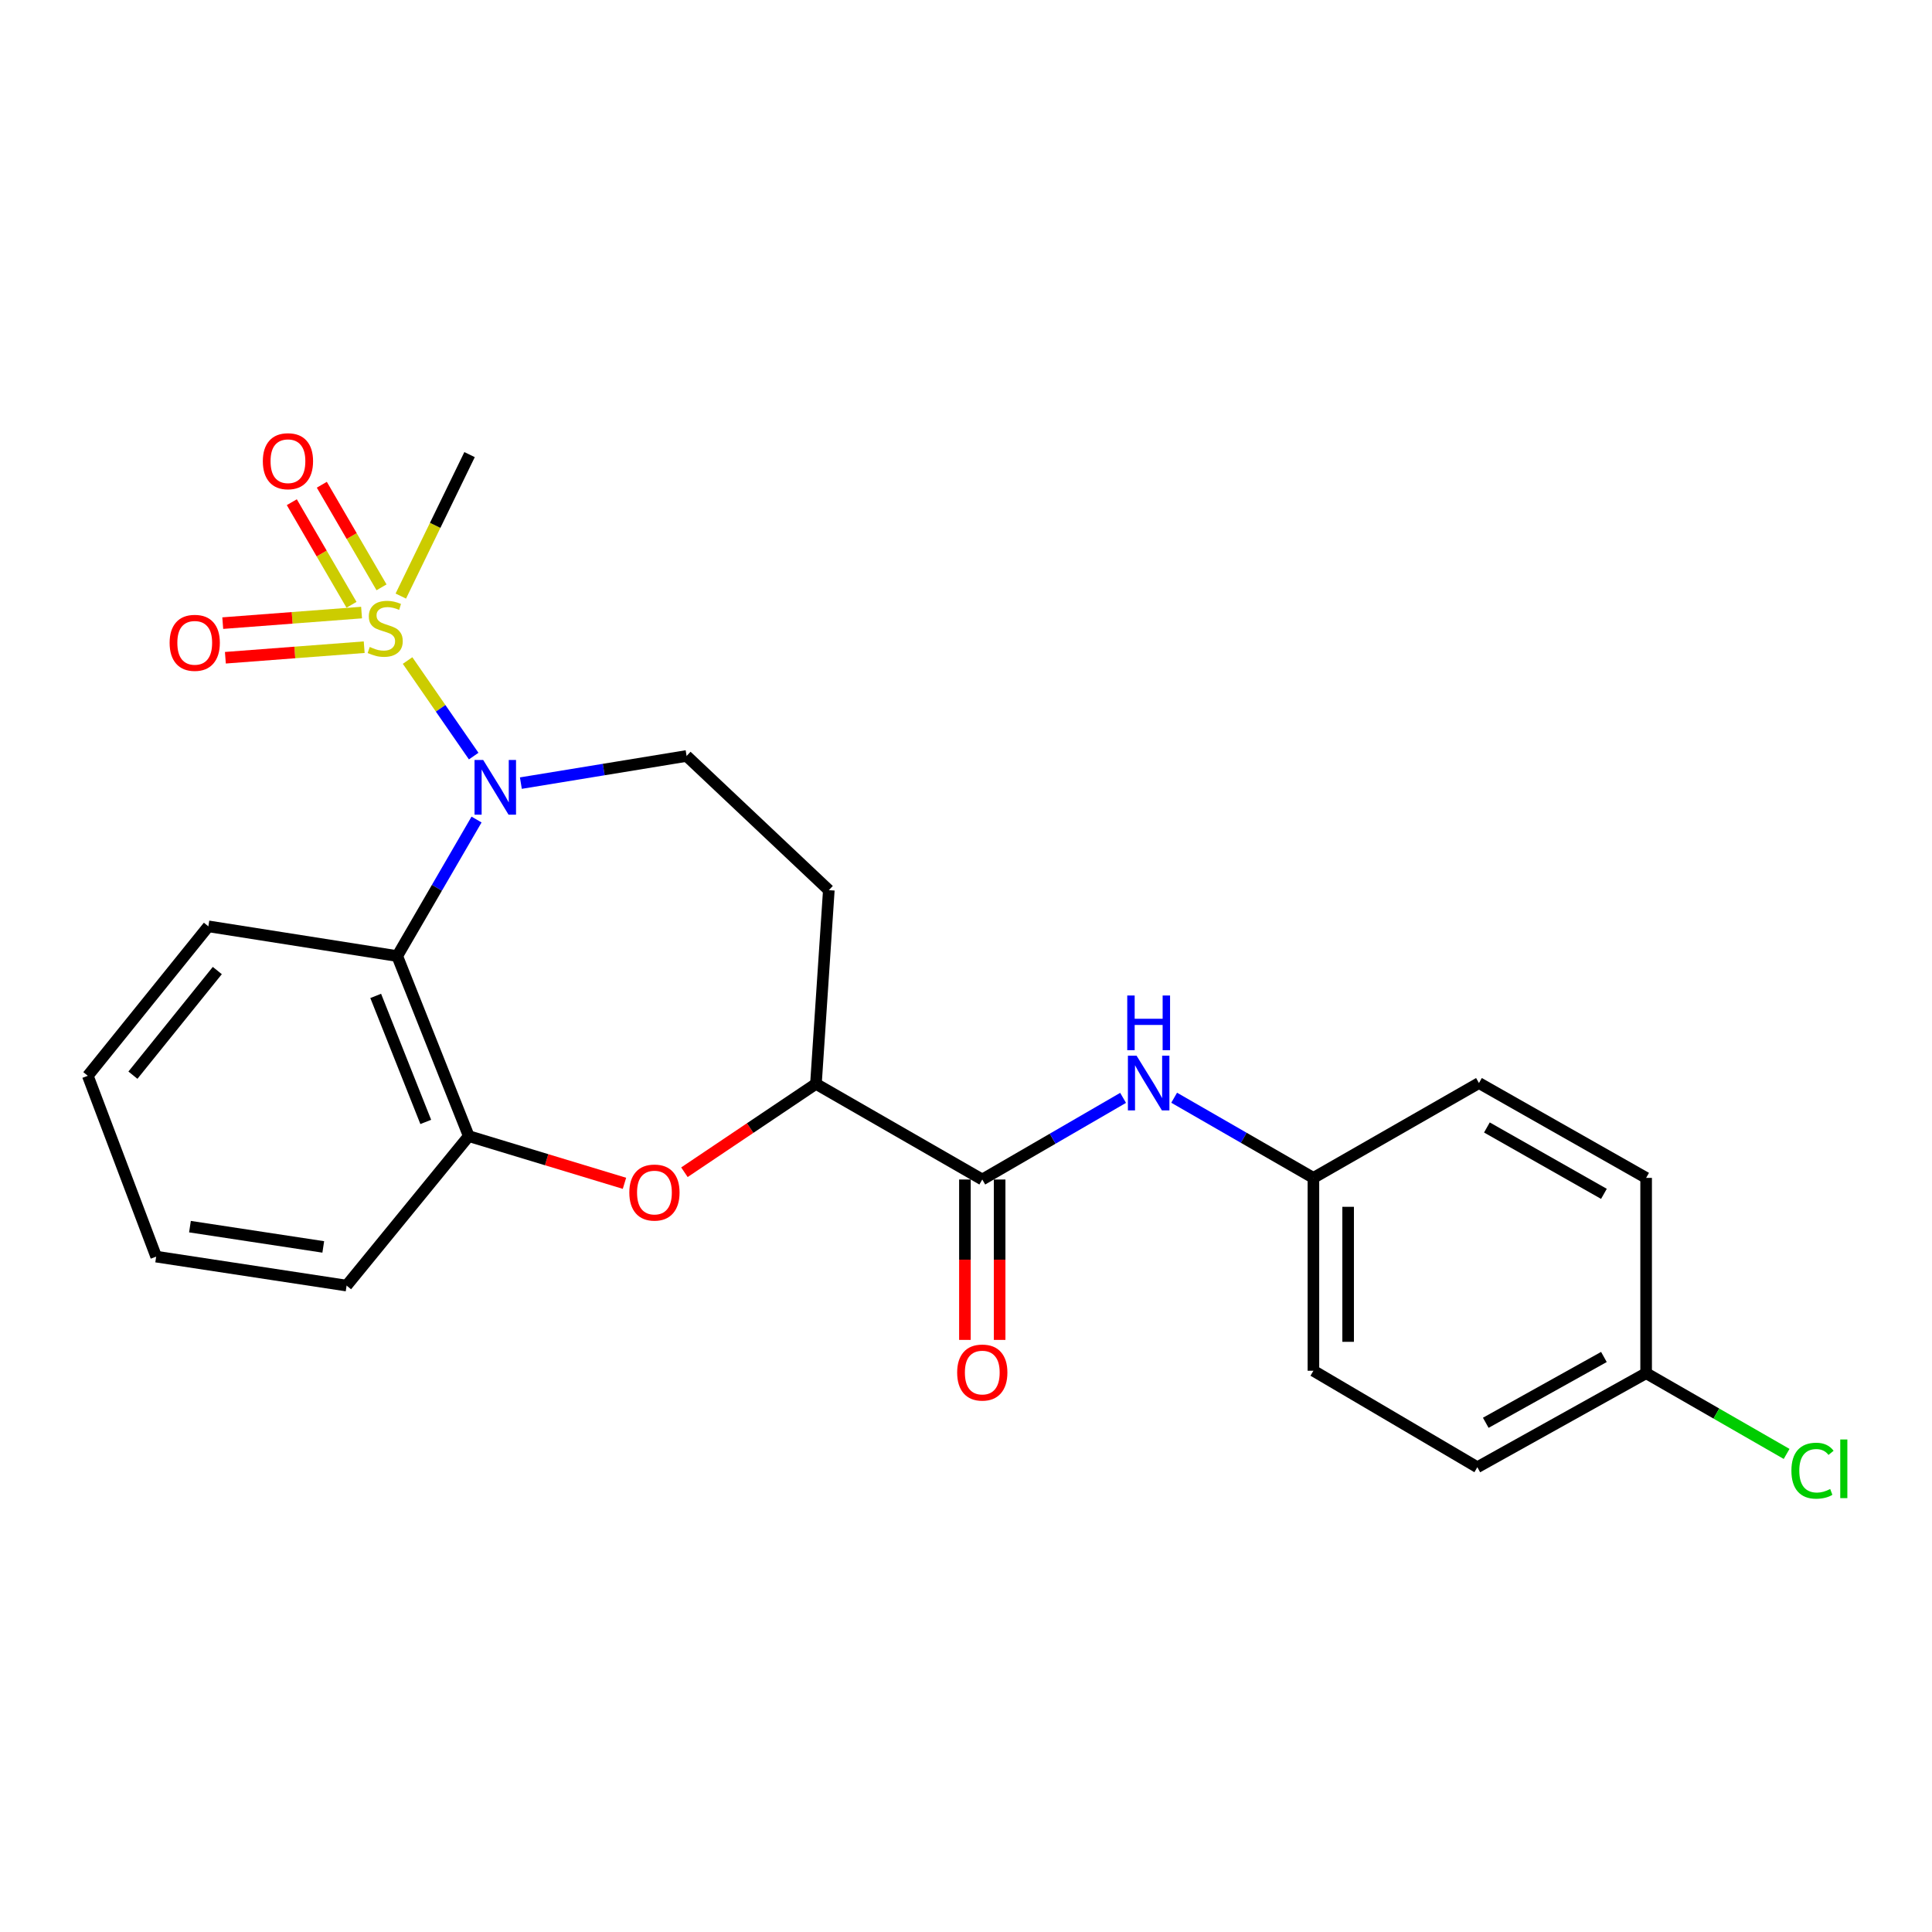 <?xml version='1.0' encoding='iso-8859-1'?>
<svg version='1.1' baseProfile='full'
              xmlns='http://www.w3.org/2000/svg'
                      xmlns:rdkit='http://www.rdkit.org/xml'
                      xmlns:xlink='http://www.w3.org/1999/xlink'
                  xml:space='preserve'
width='1000px' height='1000px' viewBox='0 0 1000 1000'>
<!-- END OF HEADER -->
<rect style='opacity:1.0;fill:#FFFFFF;stroke:none' width='1000' height='1000' x='0' y='0'> </rect>
<path class='bond-0' d='M 210.962,341.891 L 228.071,366.622' style='fill:none;fill-rule:evenodd;stroke:#CCCC00;stroke-width:6px;stroke-linecap:butt;stroke-linejoin:miter;stroke-opacity:1' />
<path class='bond-0' d='M 228.071,366.622 L 245.179,391.354' style='fill:none;fill-rule:evenodd;stroke:#0000FF;stroke-width:6px;stroke-linecap:butt;stroke-linejoin:miter;stroke-opacity:1' />
<path class='bond-8' d='M 197.473,304.004 L 182.023,277.453' style='fill:none;fill-rule:evenodd;stroke:#CCCC00;stroke-width:6px;stroke-linecap:butt;stroke-linejoin:miter;stroke-opacity:1' />
<path class='bond-8' d='M 182.023,277.453 L 166.573,250.902' style='fill:none;fill-rule:evenodd;stroke:#FF0000;stroke-width:6px;stroke-linecap:butt;stroke-linejoin:miter;stroke-opacity:1' />
<path class='bond-8' d='M 181.941,313.042 L 166.491,286.491' style='fill:none;fill-rule:evenodd;stroke:#CCCC00;stroke-width:6px;stroke-linecap:butt;stroke-linejoin:miter;stroke-opacity:1' />
<path class='bond-8' d='M 166.491,286.491 L 151.041,259.939' style='fill:none;fill-rule:evenodd;stroke:#FF0000;stroke-width:6px;stroke-linecap:butt;stroke-linejoin:miter;stroke-opacity:1' />
<path class='bond-9' d='M 187.146,317.065 L 151.219,319.797' style='fill:none;fill-rule:evenodd;stroke:#CCCC00;stroke-width:6px;stroke-linecap:butt;stroke-linejoin:miter;stroke-opacity:1' />
<path class='bond-9' d='M 151.219,319.797 L 115.293,322.529' style='fill:none;fill-rule:evenodd;stroke:#FF0000;stroke-width:6px;stroke-linecap:butt;stroke-linejoin:miter;stroke-opacity:1' />
<path class='bond-9' d='M 188.508,334.983 L 152.582,337.715' style='fill:none;fill-rule:evenodd;stroke:#CCCC00;stroke-width:6px;stroke-linecap:butt;stroke-linejoin:miter;stroke-opacity:1' />
<path class='bond-9' d='M 152.582,337.715 L 116.656,340.447' style='fill:none;fill-rule:evenodd;stroke:#FF0000;stroke-width:6px;stroke-linecap:butt;stroke-linejoin:miter;stroke-opacity:1' />
<path class='bond-13' d='M 207.456,308.528 L 225.251,271.916' style='fill:none;fill-rule:evenodd;stroke:#CCCC00;stroke-width:6px;stroke-linecap:butt;stroke-linejoin:miter;stroke-opacity:1' />
<path class='bond-13' d='M 225.251,271.916 L 243.046,235.305' style='fill:none;fill-rule:evenodd;stroke:#000000;stroke-width:6px;stroke-linecap:butt;stroke-linejoin:miter;stroke-opacity:1' />
<path class='bond-1' d='M 246.661,424.194 L 226.135,459.529' style='fill:none;fill-rule:evenodd;stroke:#0000FF;stroke-width:6px;stroke-linecap:butt;stroke-linejoin:miter;stroke-opacity:1' />
<path class='bond-1' d='M 226.135,459.529 L 205.608,494.863' style='fill:none;fill-rule:evenodd;stroke:#000000;stroke-width:6px;stroke-linecap:butt;stroke-linejoin:miter;stroke-opacity:1' />
<path class='bond-6' d='M 269.603,405.338 L 312.491,398.312' style='fill:none;fill-rule:evenodd;stroke:#0000FF;stroke-width:6px;stroke-linecap:butt;stroke-linejoin:miter;stroke-opacity:1' />
<path class='bond-6' d='M 312.491,398.312 L 355.379,391.285' style='fill:none;fill-rule:evenodd;stroke:#000000;stroke-width:6px;stroke-linecap:butt;stroke-linejoin:miter;stroke-opacity:1' />
<path class='bond-4' d='M 205.608,494.863 L 242.627,588.048' style='fill:none;fill-rule:evenodd;stroke:#000000;stroke-width:6px;stroke-linecap:butt;stroke-linejoin:miter;stroke-opacity:1' />
<path class='bond-4' d='M 194.461,515.475 L 220.373,580.705' style='fill:none;fill-rule:evenodd;stroke:#000000;stroke-width:6px;stroke-linecap:butt;stroke-linejoin:miter;stroke-opacity:1' />
<path class='bond-16' d='M 205.608,494.863 L 107.851,479.469' style='fill:none;fill-rule:evenodd;stroke:#000000;stroke-width:6px;stroke-linecap:butt;stroke-linejoin:miter;stroke-opacity:1' />
<path class='bond-2' d='M 323.226,612.479 L 282.927,600.263' style='fill:none;fill-rule:evenodd;stroke:#FF0000;stroke-width:6px;stroke-linecap:butt;stroke-linejoin:miter;stroke-opacity:1' />
<path class='bond-2' d='M 282.927,600.263 L 242.627,588.048' style='fill:none;fill-rule:evenodd;stroke:#000000;stroke-width:6px;stroke-linecap:butt;stroke-linejoin:miter;stroke-opacity:1' />
<path class='bond-24' d='M 354.255,606.751 L 388.291,583.877' style='fill:none;fill-rule:evenodd;stroke:#FF0000;stroke-width:6px;stroke-linecap:butt;stroke-linejoin:miter;stroke-opacity:1' />
<path class='bond-24' d='M 388.291,583.877 L 422.328,561.003' style='fill:none;fill-rule:evenodd;stroke:#000000;stroke-width:6px;stroke-linecap:butt;stroke-linejoin:miter;stroke-opacity:1' />
<path class='bond-3' d='M 508.425,610.511 L 422.328,561.003' style='fill:none;fill-rule:evenodd;stroke:#000000;stroke-width:6px;stroke-linecap:butt;stroke-linejoin:miter;stroke-opacity:1' />
<path class='bond-7' d='M 508.425,610.511 L 544.869,589.382' style='fill:none;fill-rule:evenodd;stroke:#000000;stroke-width:6px;stroke-linecap:butt;stroke-linejoin:miter;stroke-opacity:1' />
<path class='bond-7' d='M 544.869,589.382 L 581.313,568.253' style='fill:none;fill-rule:evenodd;stroke:#0000FF;stroke-width:6px;stroke-linecap:butt;stroke-linejoin:miter;stroke-opacity:1' />
<path class='bond-11' d='M 499.44,610.511 L 499.44,652.02' style='fill:none;fill-rule:evenodd;stroke:#000000;stroke-width:6px;stroke-linecap:butt;stroke-linejoin:miter;stroke-opacity:1' />
<path class='bond-11' d='M 499.44,652.02 L 499.44,693.529' style='fill:none;fill-rule:evenodd;stroke:#FF0000;stroke-width:6px;stroke-linecap:butt;stroke-linejoin:miter;stroke-opacity:1' />
<path class='bond-11' d='M 517.41,610.511 L 517.41,652.02' style='fill:none;fill-rule:evenodd;stroke:#000000;stroke-width:6px;stroke-linecap:butt;stroke-linejoin:miter;stroke-opacity:1' />
<path class='bond-11' d='M 517.41,652.02 L 517.41,693.529' style='fill:none;fill-rule:evenodd;stroke:#FF0000;stroke-width:6px;stroke-linecap:butt;stroke-linejoin:miter;stroke-opacity:1' />
<path class='bond-21' d='M 242.627,588.048 L 179.402,665.42' style='fill:none;fill-rule:evenodd;stroke:#000000;stroke-width:6px;stroke-linecap:butt;stroke-linejoin:miter;stroke-opacity:1' />
<path class='bond-5' d='M 422.328,561.003 L 428.997,460.75' style='fill:none;fill-rule:evenodd;stroke:#000000;stroke-width:6px;stroke-linecap:butt;stroke-linejoin:miter;stroke-opacity:1' />
<path class='bond-10' d='M 355.379,391.285 L 428.997,460.75' style='fill:none;fill-rule:evenodd;stroke:#000000;stroke-width:6px;stroke-linecap:butt;stroke-linejoin:miter;stroke-opacity:1' />
<path class='bond-12' d='M 607.742,568.182 L 643.781,588.927' style='fill:none;fill-rule:evenodd;stroke:#0000FF;stroke-width:6px;stroke-linecap:butt;stroke-linejoin:miter;stroke-opacity:1' />
<path class='bond-12' d='M 643.781,588.927 L 679.82,609.672' style='fill:none;fill-rule:evenodd;stroke:#000000;stroke-width:6px;stroke-linecap:butt;stroke-linejoin:miter;stroke-opacity:1' />
<path class='bond-17' d='M 679.82,609.672 L 765.508,560.584' style='fill:none;fill-rule:evenodd;stroke:#000000;stroke-width:6px;stroke-linecap:butt;stroke-linejoin:miter;stroke-opacity:1' />
<path class='bond-18' d='M 679.82,609.672 L 679.82,709.496' style='fill:none;fill-rule:evenodd;stroke:#000000;stroke-width:6px;stroke-linecap:butt;stroke-linejoin:miter;stroke-opacity:1' />
<path class='bond-18' d='M 697.79,624.646 L 697.79,694.523' style='fill:none;fill-rule:evenodd;stroke:#000000;stroke-width:6px;stroke-linecap:butt;stroke-linejoin:miter;stroke-opacity:1' />
<path class='bond-14' d='M 852.034,710.764 L 764.669,759.433' style='fill:none;fill-rule:evenodd;stroke:#000000;stroke-width:6px;stroke-linecap:butt;stroke-linejoin:miter;stroke-opacity:1' />
<path class='bond-14' d='M 830.184,702.366 L 769.028,736.435' style='fill:none;fill-rule:evenodd;stroke:#000000;stroke-width:6px;stroke-linecap:butt;stroke-linejoin:miter;stroke-opacity:1' />
<path class='bond-15' d='M 852.034,710.764 L 888.391,731.657' style='fill:none;fill-rule:evenodd;stroke:#000000;stroke-width:6px;stroke-linecap:butt;stroke-linejoin:miter;stroke-opacity:1' />
<path class='bond-15' d='M 888.391,731.657 L 924.748,752.55' style='fill:none;fill-rule:evenodd;stroke:#00CC00;stroke-width:6px;stroke-linecap:butt;stroke-linejoin:miter;stroke-opacity:1' />
<path class='bond-26' d='M 852.034,710.764 L 852.034,609.672' style='fill:none;fill-rule:evenodd;stroke:#000000;stroke-width:6px;stroke-linecap:butt;stroke-linejoin:miter;stroke-opacity:1' />
<path class='bond-22' d='M 107.851,479.469 L 45.455,556.83' style='fill:none;fill-rule:evenodd;stroke:#000000;stroke-width:6px;stroke-linecap:butt;stroke-linejoin:miter;stroke-opacity:1' />
<path class='bond-22' d='M 112.479,502.355 L 68.802,556.508' style='fill:none;fill-rule:evenodd;stroke:#000000;stroke-width:6px;stroke-linecap:butt;stroke-linejoin:miter;stroke-opacity:1' />
<path class='bond-19' d='M 765.508,560.584 L 852.034,609.672' style='fill:none;fill-rule:evenodd;stroke:#000000;stroke-width:6px;stroke-linecap:butt;stroke-linejoin:miter;stroke-opacity:1' />
<path class='bond-19' d='M 769.619,583.577 L 830.188,617.939' style='fill:none;fill-rule:evenodd;stroke:#000000;stroke-width:6px;stroke-linecap:butt;stroke-linejoin:miter;stroke-opacity:1' />
<path class='bond-20' d='M 679.82,709.496 L 764.669,759.433' style='fill:none;fill-rule:evenodd;stroke:#000000;stroke-width:6px;stroke-linecap:butt;stroke-linejoin:miter;stroke-opacity:1' />
<path class='bond-25' d='M 179.402,665.42 L 80.836,650.425' style='fill:none;fill-rule:evenodd;stroke:#000000;stroke-width:6px;stroke-linecap:butt;stroke-linejoin:miter;stroke-opacity:1' />
<path class='bond-25' d='M 167.32,645.405 L 98.323,634.908' style='fill:none;fill-rule:evenodd;stroke:#000000;stroke-width:6px;stroke-linecap:butt;stroke-linejoin:miter;stroke-opacity:1' />
<path class='bond-23' d='M 45.455,556.83 L 80.836,650.425' style='fill:none;fill-rule:evenodd;stroke:#000000;stroke-width:6px;stroke-linecap:butt;stroke-linejoin:miter;stroke-opacity:1' />
<path  class='atom-0' d='M 191.379 334.865
Q 191.699 334.985, 193.019 335.545
Q 194.339 336.105, 195.779 336.465
Q 197.259 336.785, 198.699 336.785
Q 201.379 336.785, 202.939 335.505
Q 204.499 334.185, 204.499 331.905
Q 204.499 330.345, 203.699 329.385
Q 202.939 328.425, 201.739 327.905
Q 200.539 327.385, 198.539 326.785
Q 196.019 326.025, 194.499 325.305
Q 193.019 324.585, 191.939 323.065
Q 190.899 321.545, 190.899 318.985
Q 190.899 315.425, 193.299 313.225
Q 195.739 311.025, 200.539 311.025
Q 203.819 311.025, 207.539 312.585
L 206.619 315.665
Q 203.219 314.265, 200.659 314.265
Q 197.899 314.265, 196.379 315.425
Q 194.859 316.545, 194.899 318.505
Q 194.899 320.025, 195.659 320.945
Q 196.459 321.865, 197.579 322.385
Q 198.739 322.905, 200.659 323.505
Q 203.219 324.305, 204.739 325.105
Q 206.259 325.905, 207.339 327.545
Q 208.459 329.145, 208.459 331.905
Q 208.459 335.825, 205.819 337.945
Q 203.219 340.025, 198.859 340.025
Q 196.339 340.025, 194.419 339.465
Q 192.539 338.945, 190.299 338.025
L 191.379 334.865
' fill='#CCCC00'/>
<path  class='atom-1' d='M 250.094 393.348
L 259.374 408.348
Q 260.294 409.828, 261.774 412.508
Q 263.254 415.188, 263.334 415.348
L 263.334 393.348
L 267.094 393.348
L 267.094 421.668
L 263.214 421.668
L 253.254 405.268
Q 252.094 403.348, 250.854 401.148
Q 249.654 398.948, 249.294 398.268
L 249.294 421.668
L 245.614 421.668
L 245.614 393.348
L 250.094 393.348
' fill='#0000FF'/>
<path  class='atom-3' d='M 325.737 617.26
Q 325.737 610.46, 329.097 606.66
Q 332.457 602.86, 338.737 602.86
Q 345.017 602.86, 348.377 606.66
Q 351.737 610.46, 351.737 617.26
Q 351.737 624.14, 348.337 628.06
Q 344.937 631.94, 338.737 631.94
Q 332.497 631.94, 329.097 628.06
Q 325.737 624.18, 325.737 617.26
M 338.737 628.74
Q 343.057 628.74, 345.377 625.86
Q 347.737 622.94, 347.737 617.26
Q 347.737 611.7, 345.377 608.9
Q 343.057 606.06, 338.737 606.06
Q 334.417 606.06, 332.057 608.86
Q 329.737 611.66, 329.737 617.26
Q 329.737 622.98, 332.057 625.86
Q 334.417 628.74, 338.737 628.74
' fill='#FF0000'/>
<path  class='atom-8' d='M 588.282 546.424
L 597.562 561.424
Q 598.482 562.904, 599.962 565.584
Q 601.442 568.264, 601.522 568.424
L 601.522 546.424
L 605.282 546.424
L 605.282 574.744
L 601.402 574.744
L 591.442 558.344
Q 590.282 556.424, 589.042 554.224
Q 587.842 552.024, 587.482 551.344
L 587.482 574.744
L 583.802 574.744
L 583.802 546.424
L 588.282 546.424
' fill='#0000FF'/>
<path  class='atom-8' d='M 583.462 515.272
L 587.302 515.272
L 587.302 527.312
L 601.782 527.312
L 601.782 515.272
L 605.622 515.272
L 605.622 543.592
L 601.782 543.592
L 601.782 530.512
L 587.302 530.512
L 587.302 543.592
L 583.462 543.592
L 583.462 515.272
' fill='#0000FF'/>
<path  class='atom-9' d='M 136.042 238.719
Q 136.042 231.919, 139.402 228.119
Q 142.762 224.319, 149.042 224.319
Q 155.322 224.319, 158.682 228.119
Q 162.042 231.919, 162.042 238.719
Q 162.042 245.599, 158.642 249.519
Q 155.242 253.399, 149.042 253.399
Q 142.802 253.399, 139.402 249.519
Q 136.042 245.639, 136.042 238.719
M 149.042 250.199
Q 153.362 250.199, 155.682 247.319
Q 158.042 244.399, 158.042 238.719
Q 158.042 233.159, 155.682 230.359
Q 153.362 227.519, 149.042 227.519
Q 144.722 227.519, 142.362 230.319
Q 140.042 233.119, 140.042 238.719
Q 140.042 244.439, 142.362 247.319
Q 144.722 250.199, 149.042 250.199
' fill='#FF0000'/>
<path  class='atom-10' d='M 87.793 332.723
Q 87.793 325.923, 91.153 322.123
Q 94.513 318.323, 100.793 318.323
Q 107.073 318.323, 110.433 322.123
Q 113.793 325.923, 113.793 332.723
Q 113.793 339.603, 110.393 343.523
Q 106.993 347.403, 100.793 347.403
Q 94.553 347.403, 91.153 343.523
Q 87.793 339.643, 87.793 332.723
M 100.793 344.203
Q 105.113 344.203, 107.433 341.323
Q 109.793 338.403, 109.793 332.723
Q 109.793 327.163, 107.433 324.363
Q 105.113 321.523, 100.793 321.523
Q 96.473 321.523, 94.113 324.323
Q 91.793 327.123, 91.793 332.723
Q 91.793 338.443, 94.113 341.323
Q 96.473 344.203, 100.793 344.203
' fill='#FF0000'/>
<path  class='atom-12' d='M 495.425 710.425
Q 495.425 703.625, 498.785 699.825
Q 502.145 696.025, 508.425 696.025
Q 514.705 696.025, 518.065 699.825
Q 521.425 703.625, 521.425 710.425
Q 521.425 717.305, 518.025 721.225
Q 514.625 725.105, 508.425 725.105
Q 502.185 725.105, 498.785 721.225
Q 495.425 717.345, 495.425 710.425
M 508.425 721.905
Q 512.745 721.905, 515.065 719.025
Q 517.425 716.105, 517.425 710.425
Q 517.425 704.865, 515.065 702.065
Q 512.745 699.225, 508.425 699.225
Q 504.105 699.225, 501.745 702.025
Q 499.425 704.825, 499.425 710.425
Q 499.425 716.145, 501.745 719.025
Q 504.105 721.905, 508.425 721.905
' fill='#FF0000'/>
<path  class='atom-16' d='M 927.231 761.232
Q 927.231 754.192, 930.511 750.512
Q 933.831 746.792, 940.111 746.792
Q 945.951 746.792, 949.071 750.912
L 946.431 753.072
Q 944.151 750.072, 940.111 750.072
Q 935.831 750.072, 933.551 752.952
Q 931.311 755.792, 931.311 761.232
Q 931.311 766.832, 933.631 769.712
Q 935.991 772.592, 940.551 772.592
Q 943.671 772.592, 947.311 770.712
L 948.431 773.712
Q 946.951 774.672, 944.711 775.232
Q 942.471 775.792, 939.991 775.792
Q 933.831 775.792, 930.511 772.032
Q 927.231 768.272, 927.231 761.232
' fill='#00CC00'/>
<path  class='atom-16' d='M 952.511 745.072
L 956.191 745.072
L 956.191 775.432
L 952.511 775.432
L 952.511 745.072
' fill='#00CC00'/>
</svg>
